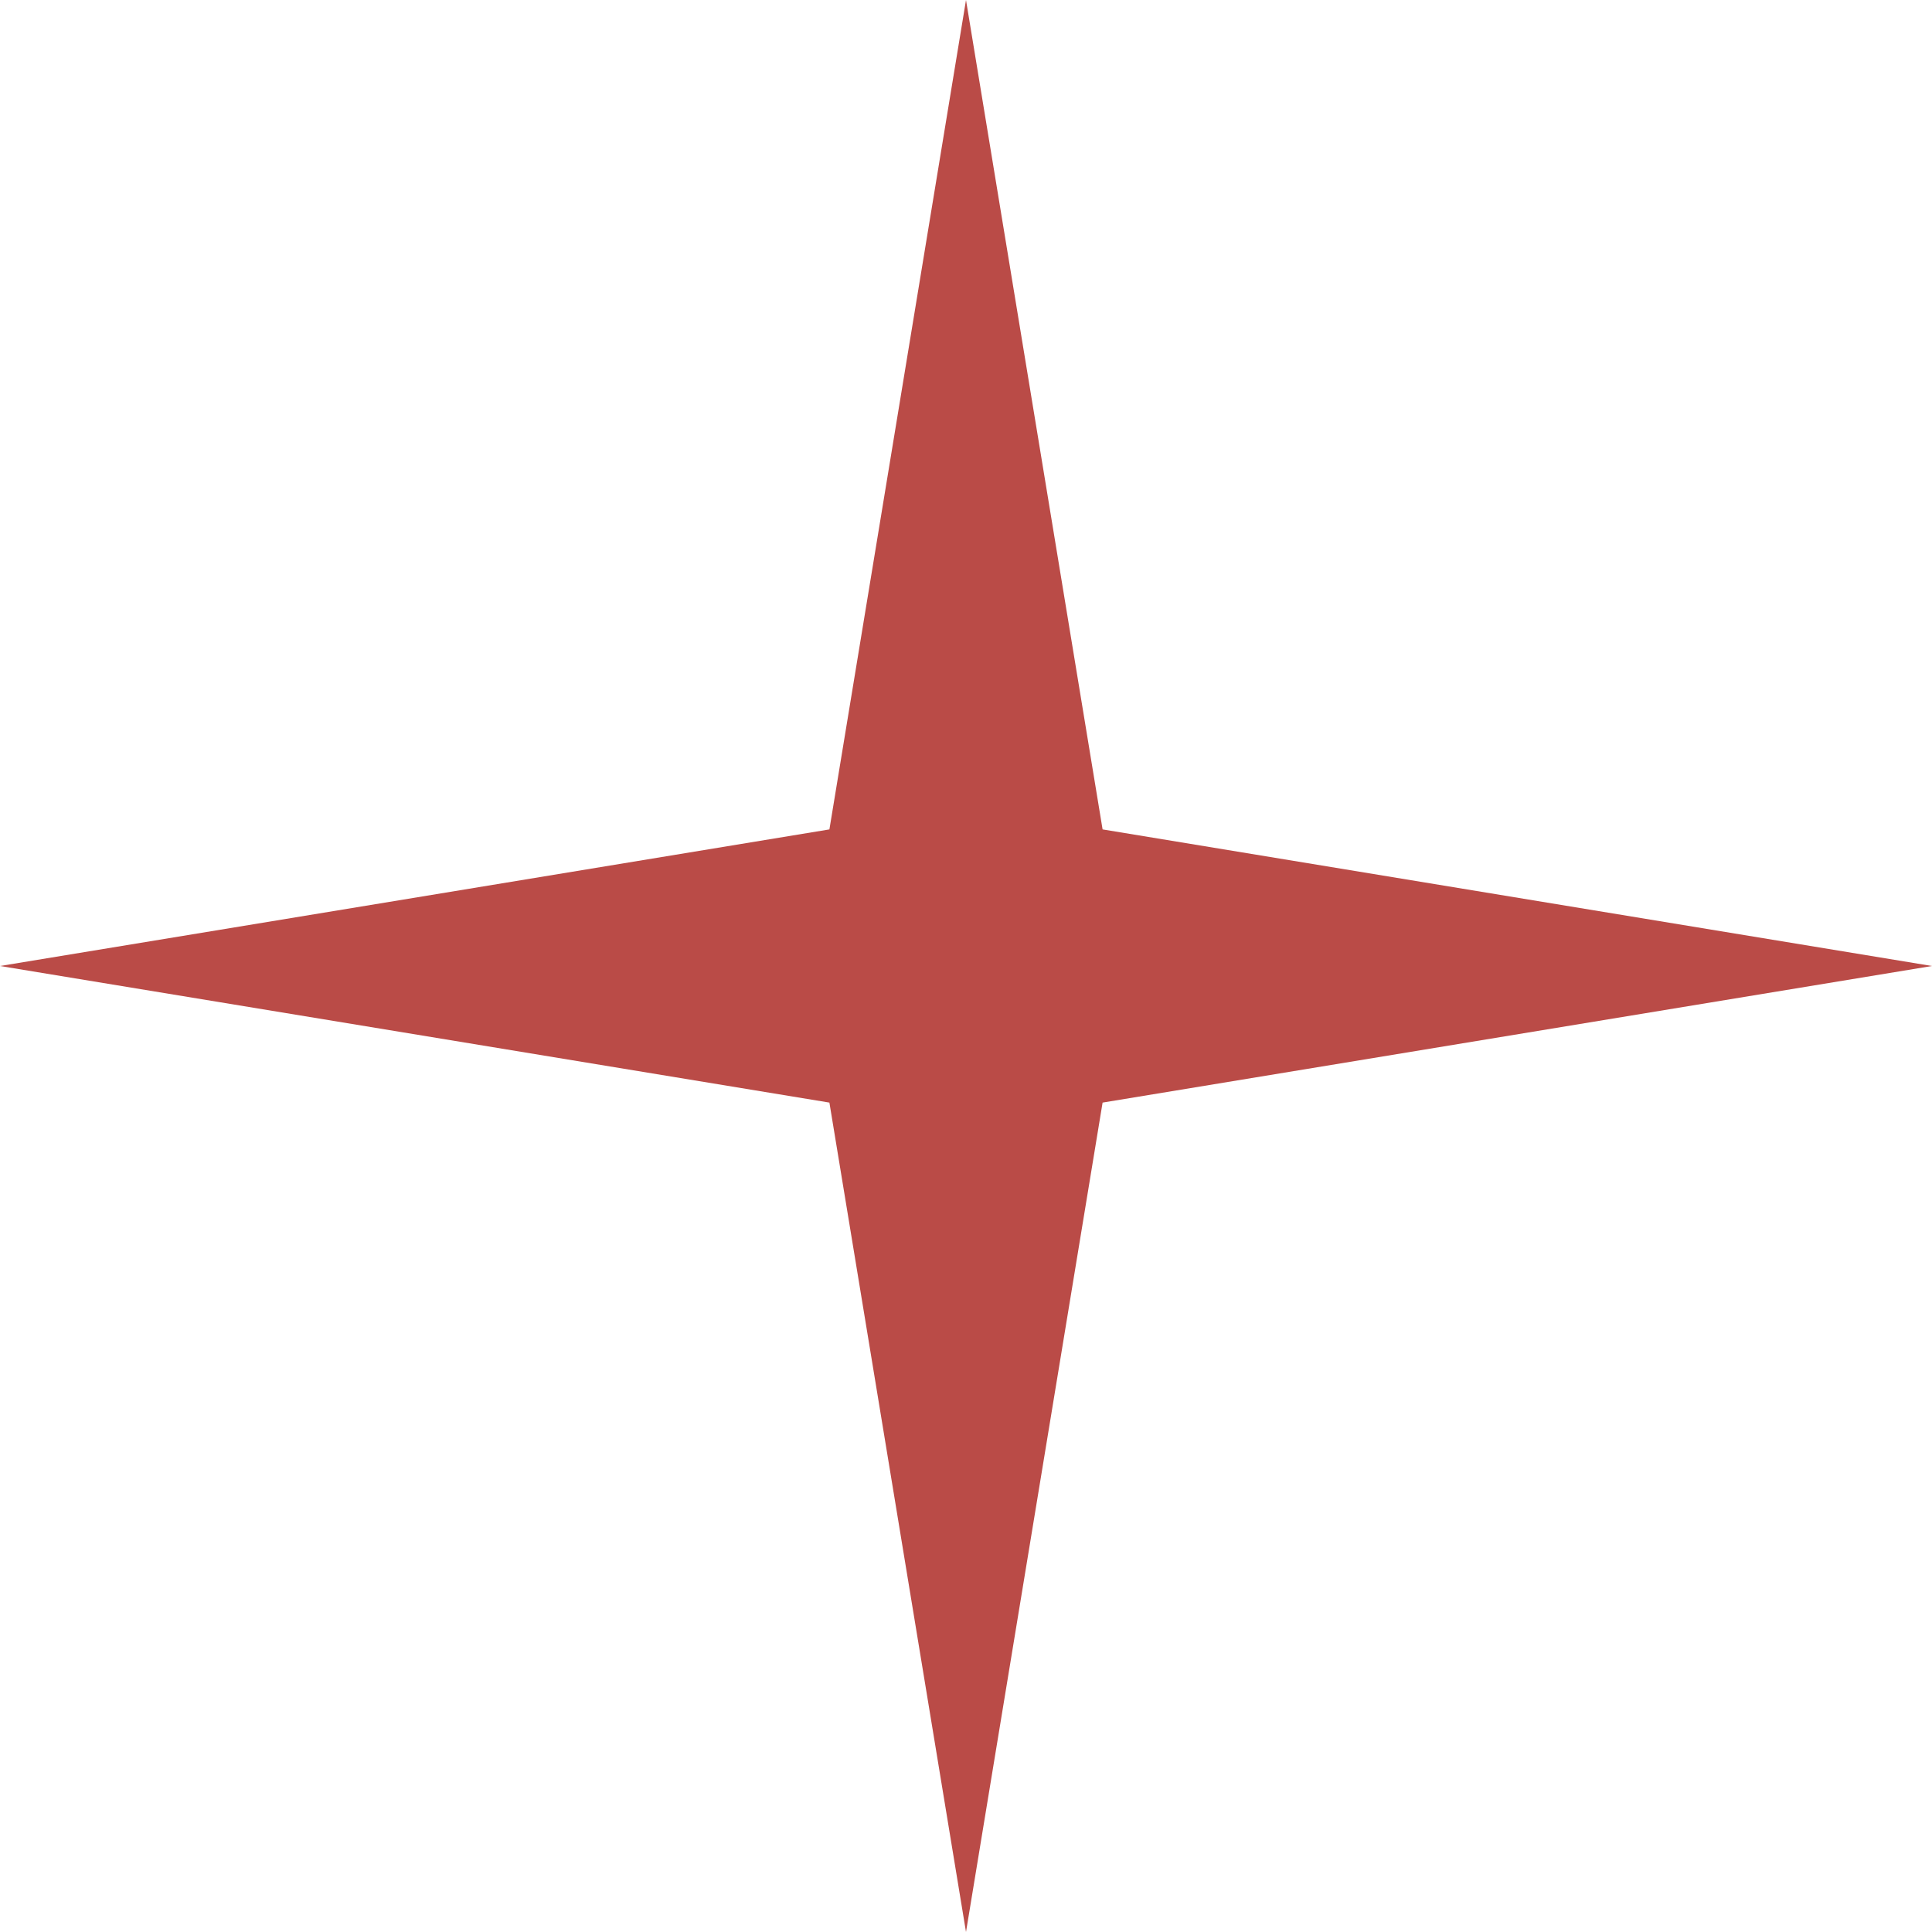 <?xml version="1.0" encoding="UTF-8"?> <svg xmlns="http://www.w3.org/2000/svg" width="20" height="20" viewBox="0 0 20 20" fill="none"><path d="M10 0L11.414 8.586L20 10L11.414 11.414L10 20L8.586 11.414L0 10L8.586 8.586L10 0Z" fill="#BA4B47"></path></svg> 